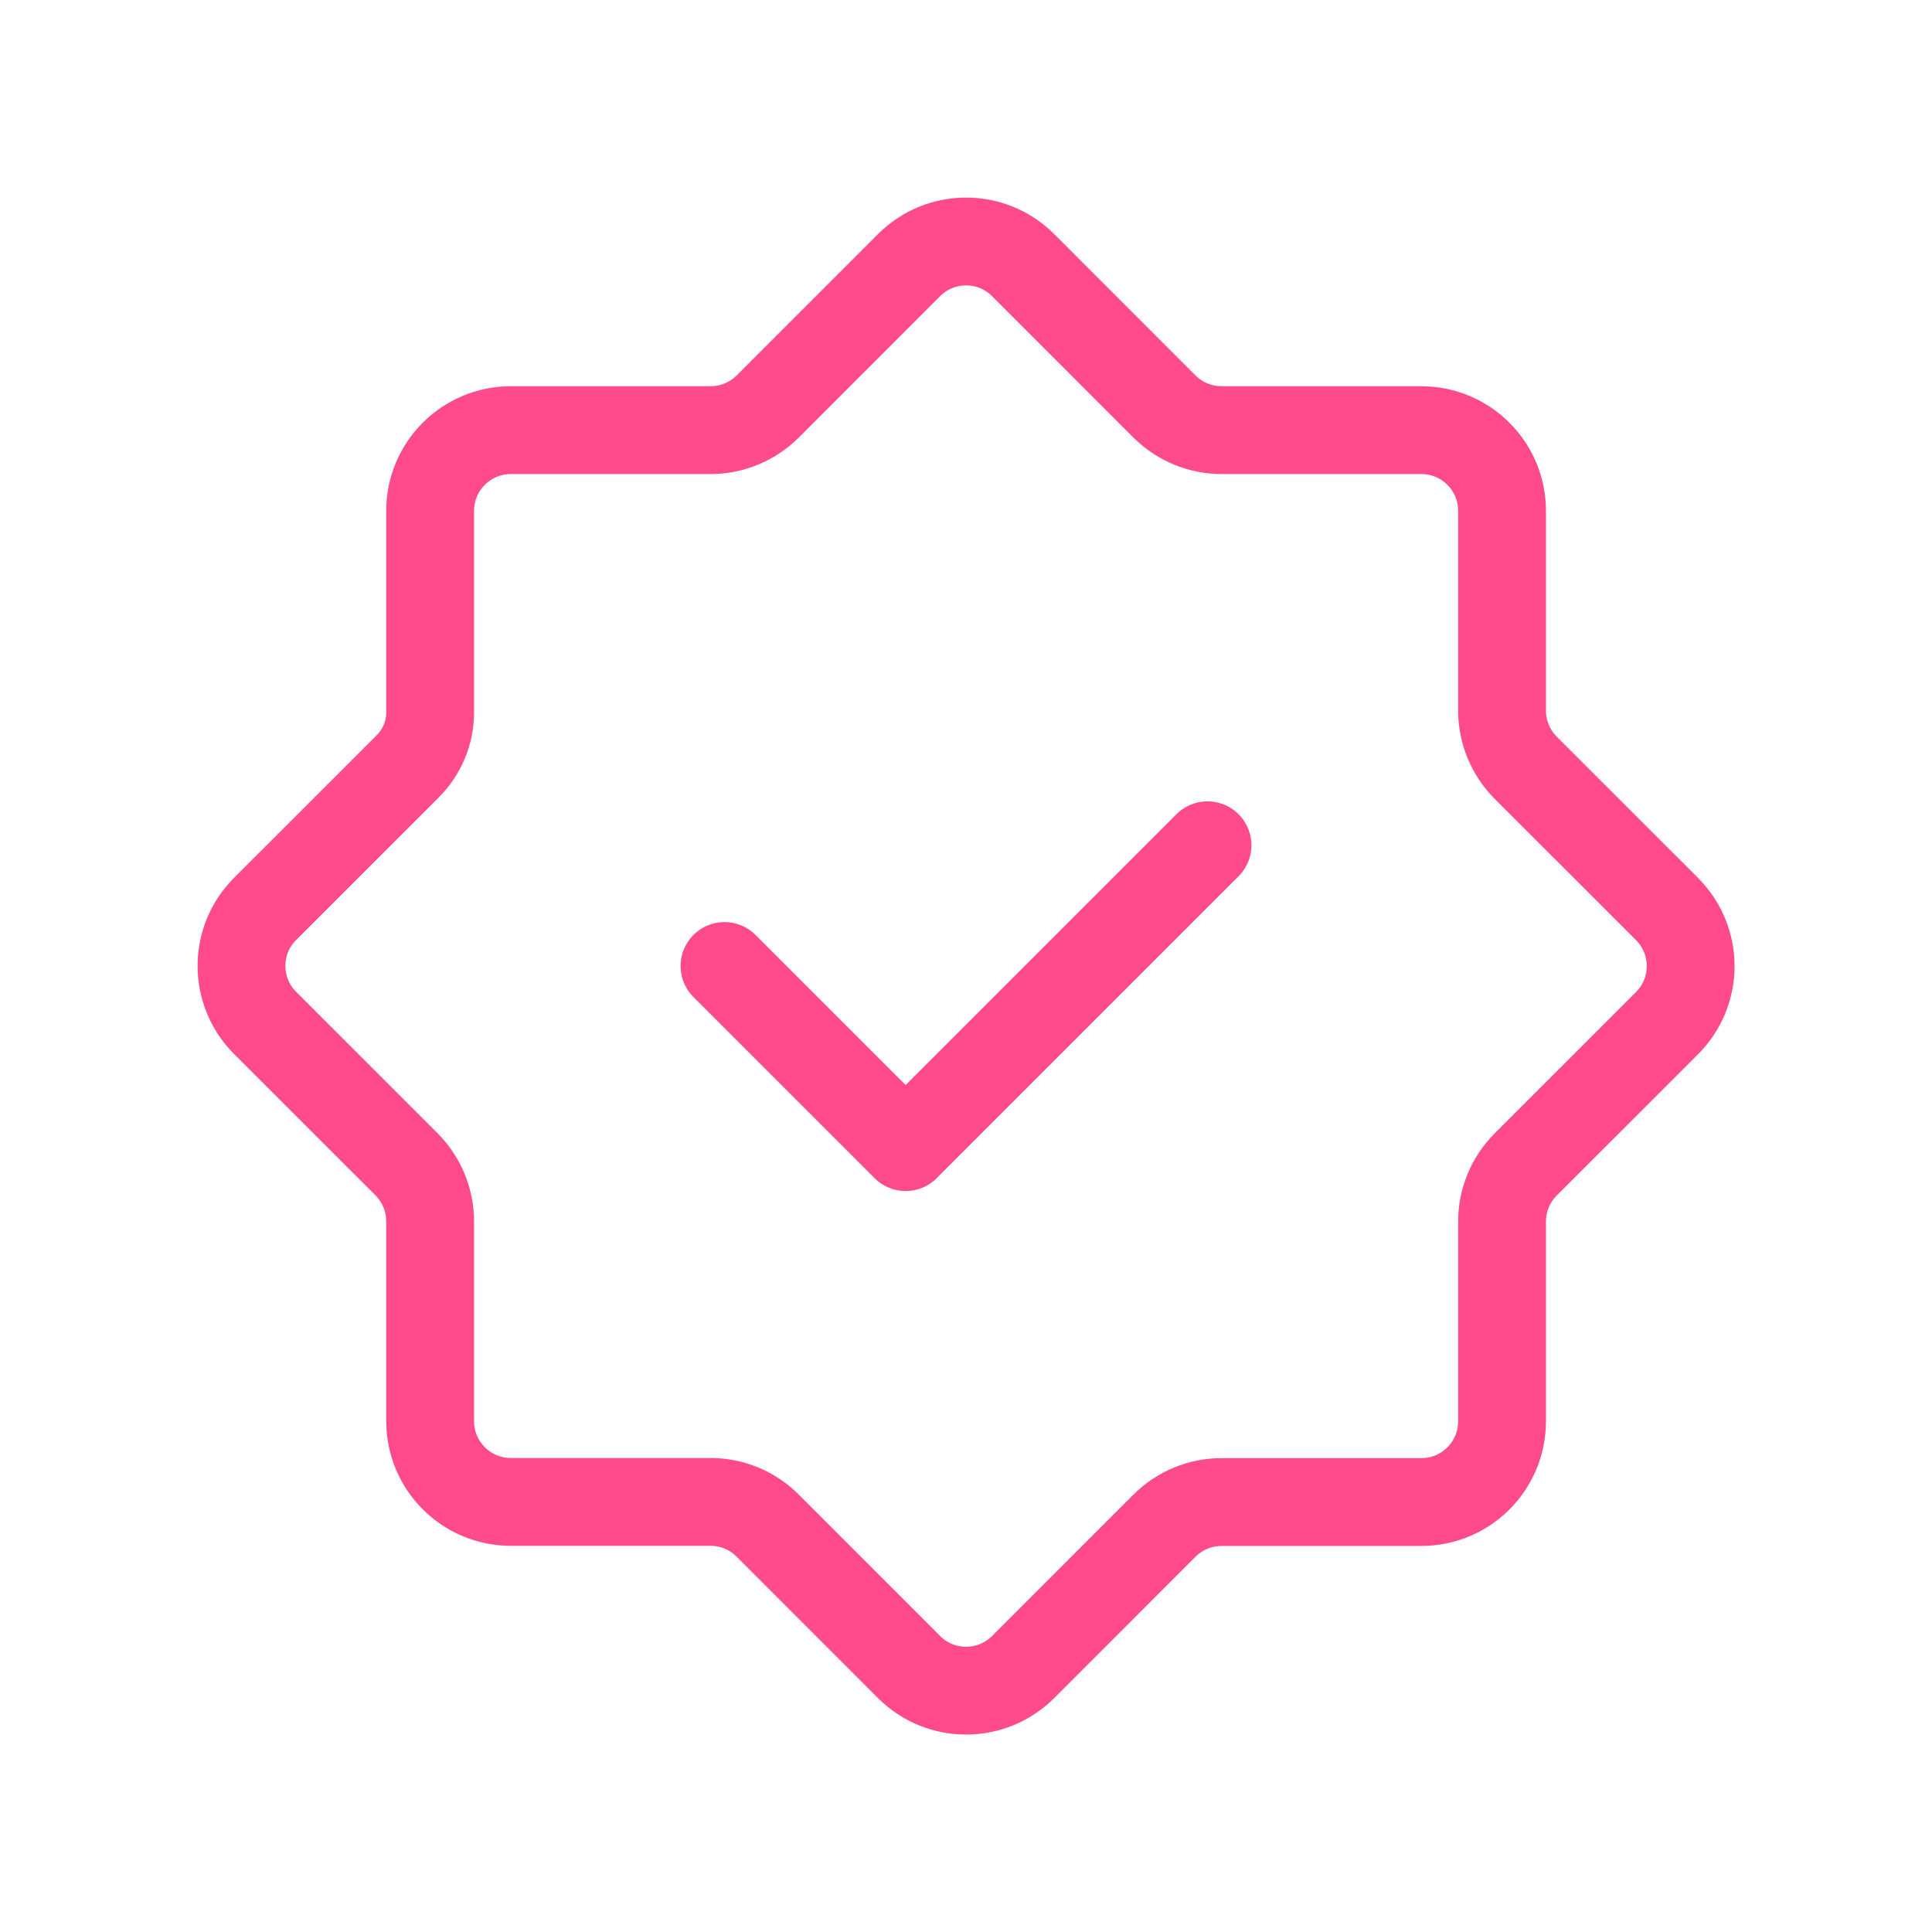 <?xml version="1.0" encoding="UTF-8"?> <svg xmlns="http://www.w3.org/2000/svg" width="44" height="44" viewBox="0 0 44 44" fill="none"> <path fill-rule="evenodd" clip-rule="evenodd" d="M16.183 34.205H11.634C10.619 34.205 9.796 33.381 9.796 32.366V27.815C9.796 27.328 9.601 26.86 9.257 26.515L6.039 23.298C5.32 22.579 5.32 21.415 6.039 20.698L9.29 17.448C9.614 17.123 9.796 16.685 9.796 16.227V11.634C9.796 10.619 10.619 9.796 11.634 9.796H16.185C16.672 9.796 17.14 9.601 17.485 9.257L20.702 6.039C21.421 5.32 22.585 5.32 23.302 6.039L26.519 9.257C26.864 9.601 27.331 9.796 27.819 9.796H32.369C33.385 9.796 34.208 10.619 34.208 11.634V16.185C34.208 16.672 34.403 17.14 34.747 17.485L37.965 20.702C38.683 21.421 38.683 22.585 37.965 23.302L34.747 26.519C34.403 26.864 34.208 27.331 34.208 27.819V32.369C34.208 33.385 33.385 34.208 32.369 34.208H27.819C27.331 34.208 26.864 34.403 26.519 34.747L23.302 37.965C22.583 38.683 21.419 38.683 20.702 37.965L17.485 34.747C17.138 34.397 16.671 34.205 16.183 34.205Z" stroke="#FF4B8C" stroke-width="2" stroke-linecap="round" stroke-linejoin="round"></path> <path d="M27.5 19.25L20.625 26.125L16.5 22" stroke="#FF4B8C" stroke-width="2" stroke-linecap="round" stroke-linejoin="round"></path> </svg> 